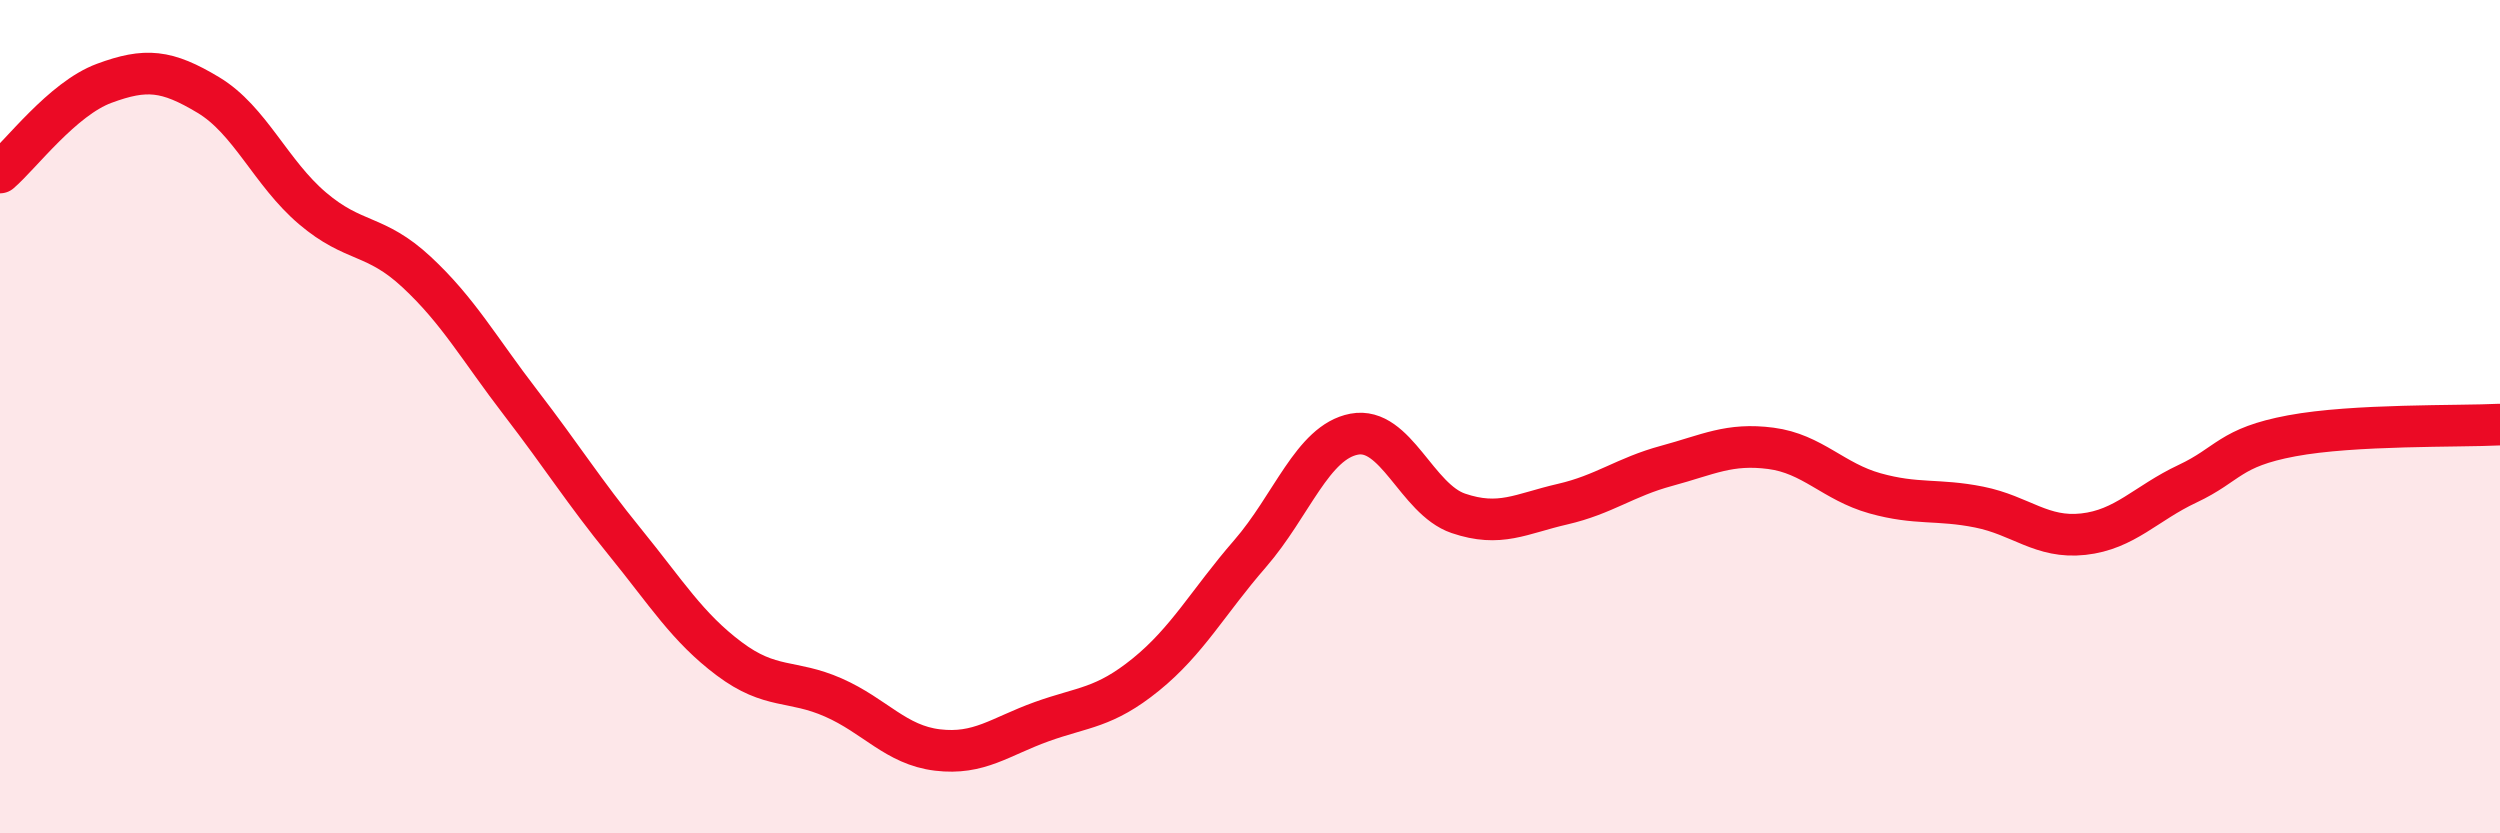 
    <svg width="60" height="20" viewBox="0 0 60 20" xmlns="http://www.w3.org/2000/svg">
      <path
        d="M 0,4.14 C 0.5,3.71 1.5,2.37 2.5,2 C 3.5,1.63 4,1.68 5,2.28 C 6,2.88 6.5,4.15 7.5,5 C 8.5,5.85 9,5.6 10,6.53 C 11,7.46 11.5,8.37 12.5,9.67 C 13.5,10.97 14,11.78 15,13.01 C 16,14.24 16.5,15.06 17.5,15.81 C 18.5,16.56 19,16.3 20,16.74 C 21,17.18 21.5,17.88 22.5,18 C 23.5,18.12 24,17.68 25,17.32 C 26,16.96 26.5,17 27.5,16.19 C 28.5,15.38 29,14.44 30,13.29 C 31,12.14 31.5,10.61 32.5,10.42 C 33.5,10.23 34,11.98 35,12.32 C 36,12.66 36.5,12.33 37.5,12.1 C 38.5,11.87 39,11.45 40,11.18 C 41,10.91 41.5,10.63 42.5,10.76 C 43.5,10.89 44,11.56 45,11.84 C 46,12.12 46.5,11.97 47.5,12.17 C 48.5,12.37 49,12.93 50,12.82 C 51,12.71 51.5,12.08 52.5,11.61 C 53.5,11.14 53.5,10.74 55,10.46 C 56.5,10.18 59,10.24 60,10.19L60 20L0 20Z"
        fill="#EB0A25"
        opacity="0.1"
        stroke-linecap="round"
        stroke-linejoin="round"
      />
      <path
        d="M 0,4.14 C 0.5,3.71 1.5,2.37 2.5,2 C 3.5,1.63 4,1.68 5,2.28 C 6,2.88 6.5,4.15 7.5,5 C 8.5,5.85 9,5.6 10,6.53 C 11,7.46 11.5,8.37 12.5,9.67 C 13.5,10.97 14,11.78 15,13.01 C 16,14.24 16.5,15.06 17.5,15.81 C 18.5,16.56 19,16.3 20,16.74 C 21,17.18 21.5,17.88 22.5,18 C 23.5,18.12 24,17.68 25,17.32 C 26,16.96 26.5,17 27.5,16.19 C 28.5,15.38 29,14.44 30,13.29 C 31,12.14 31.5,10.61 32.5,10.42 C 33.5,10.23 34,11.98 35,12.32 C 36,12.66 36.5,12.33 37.5,12.1 C 38.5,11.87 39,11.45 40,11.18 C 41,10.91 41.5,10.63 42.5,10.76 C 43.5,10.89 44,11.56 45,11.84 C 46,12.12 46.5,11.97 47.5,12.17 C 48.5,12.37 49,12.93 50,12.82 C 51,12.71 51.5,12.08 52.5,11.61 C 53.5,11.14 53.5,10.74 55,10.46 C 56.5,10.18 59,10.24 60,10.19"
        stroke="#EB0A25"
        stroke-width="1"
        fill="none"
        stroke-linecap="round"
        stroke-linejoin="round"
      />
    </svg>
  